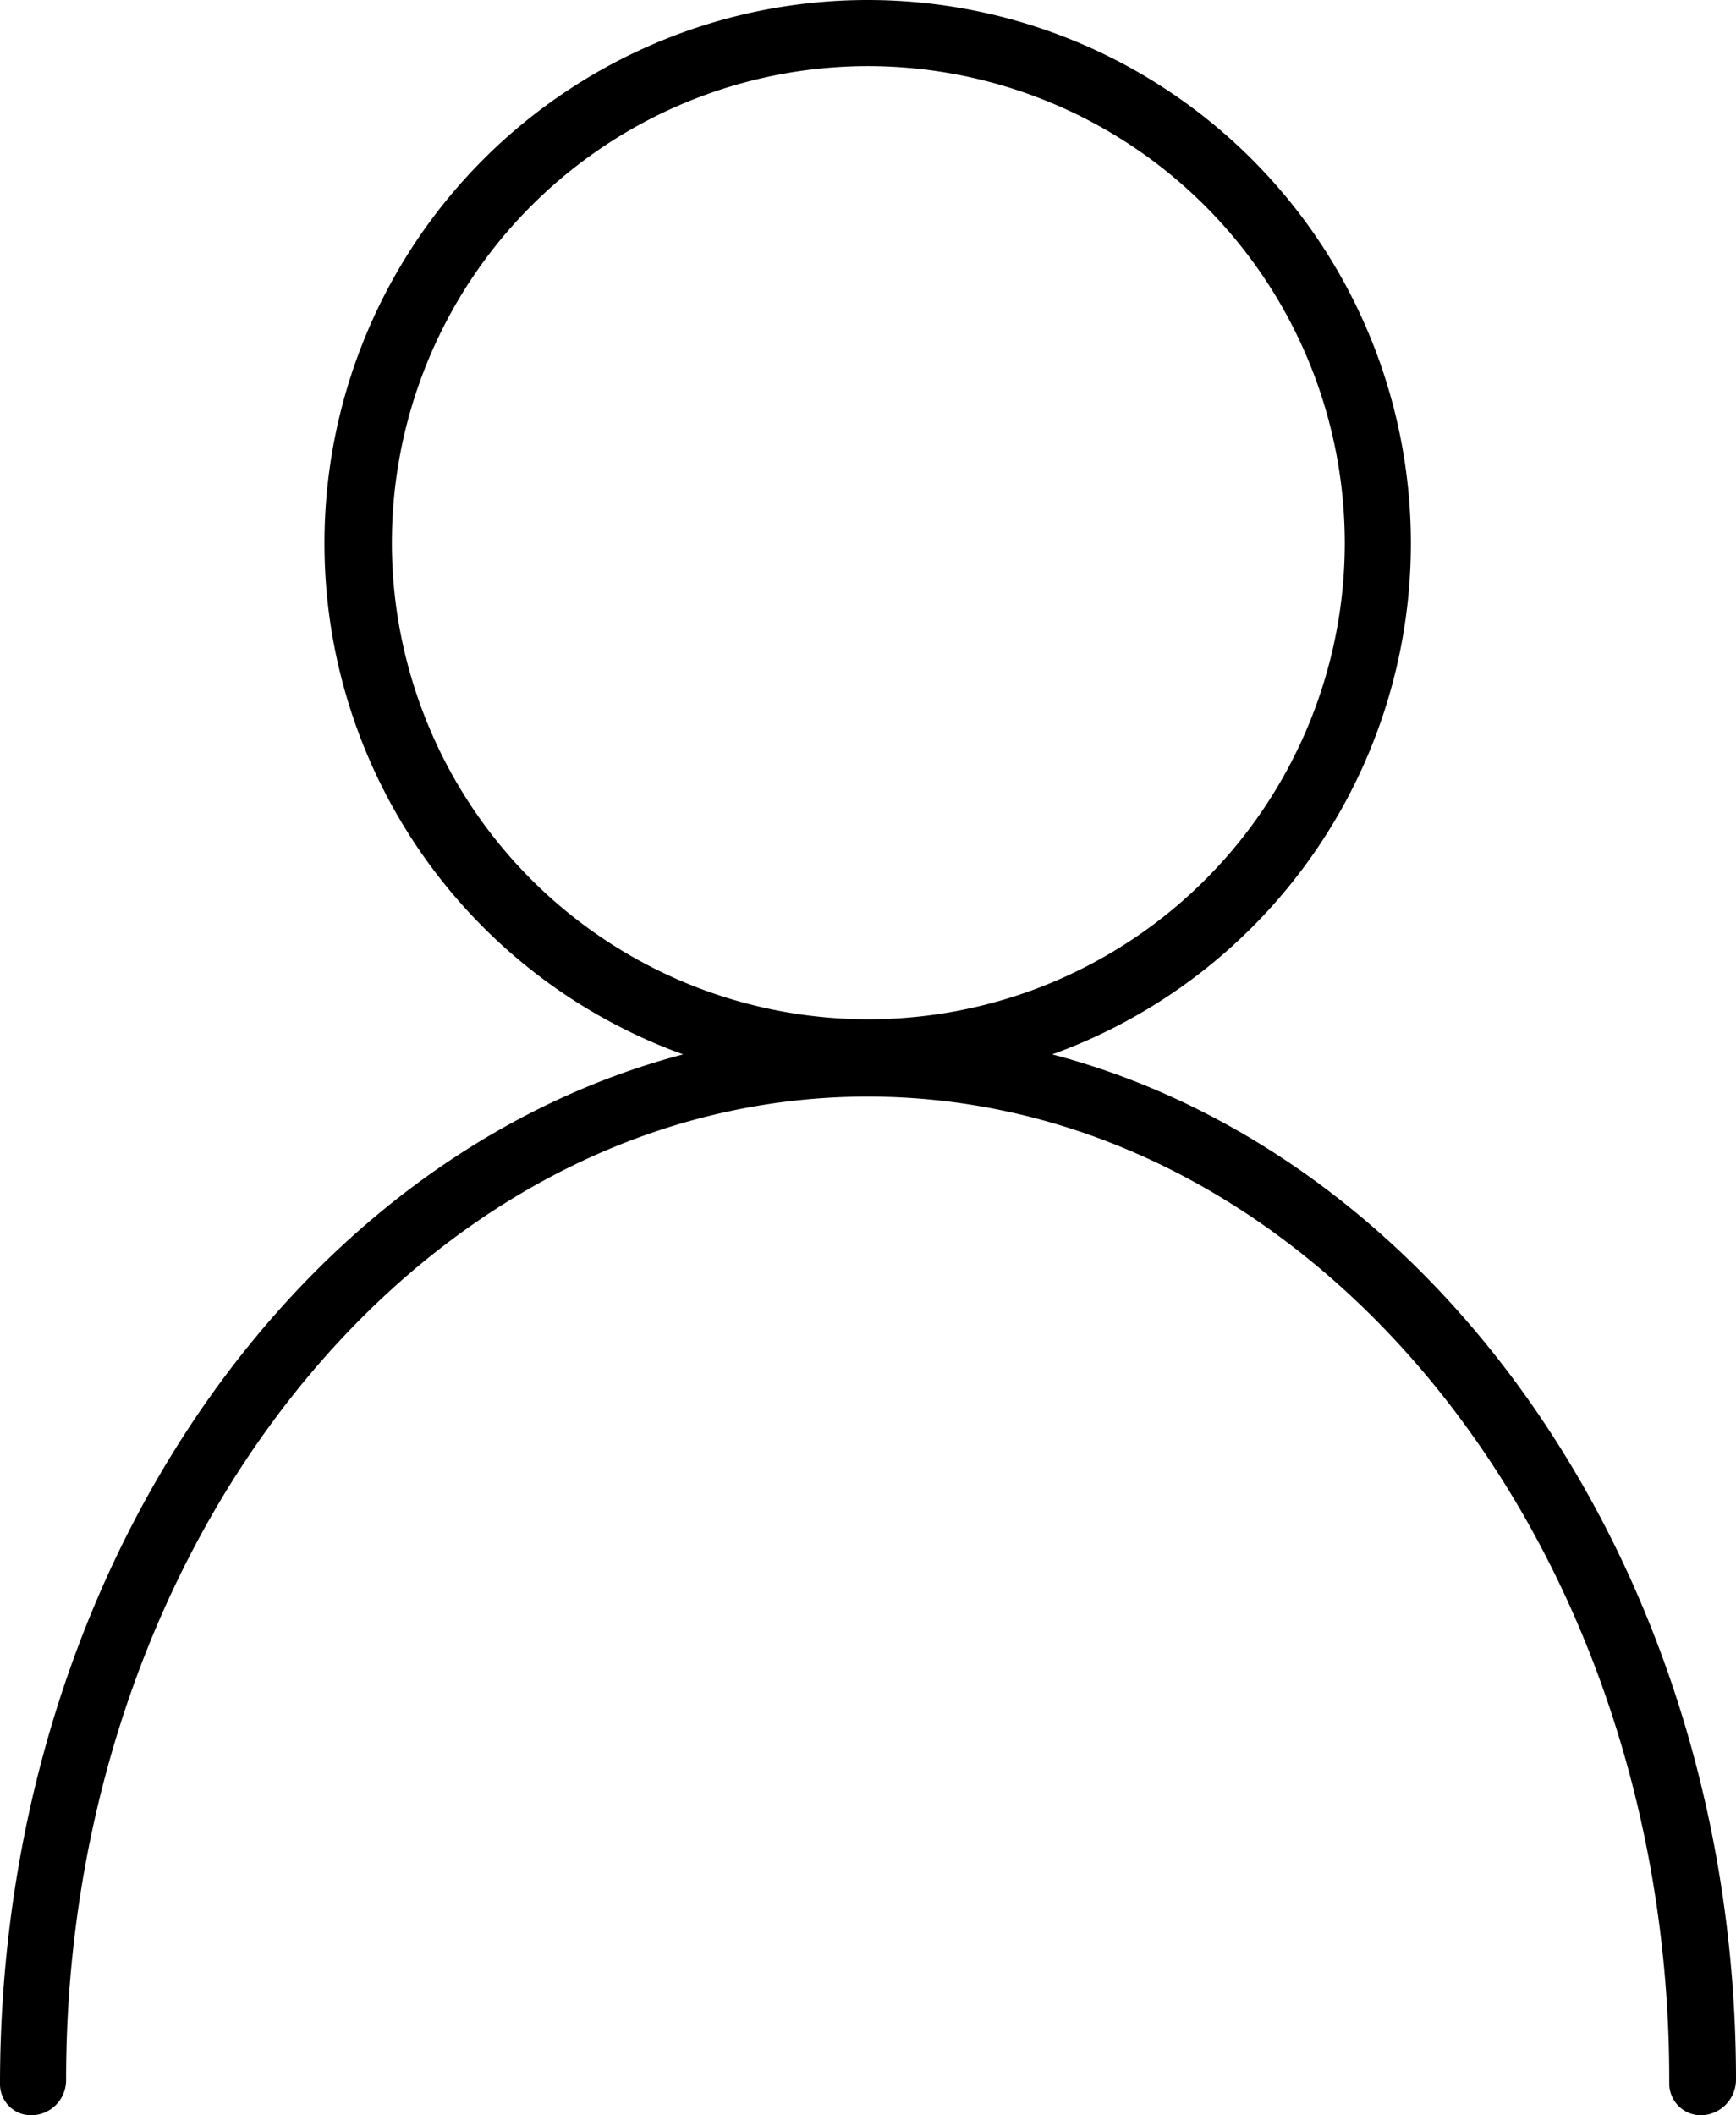 <svg xmlns="http://www.w3.org/2000/svg" viewBox="0 0 26.27 32"><g id="レイヤー_2" data-name="レイヤー 2"><g id="レイヤー_1-2" data-name="レイヤー 1"><path d="M13.13,16.44a8.22,8.22,0,1,1,8.22-8.22A8.22,8.22,0,0,1,13.13,16.44ZM13.13,1a7.21,7.21,0,1,0,7.22,7.21A7.22,7.22,0,0,0,13.13,1Z"/><path d="M25.77,32a.48.48,0,0,1-.51-.47v-.07c0-8.19-5.44-14.87-12.13-14.87S1,23.27,1,31.46A.53.53,0,0,1,.5,32a.47.47,0,0,1-.5-.47c0-8.82,5.89-15.94,13.13-15.94s13.14,7.12,13.14,15.87A.54.54,0,0,1,25.77,32Z"/></g></g></svg>